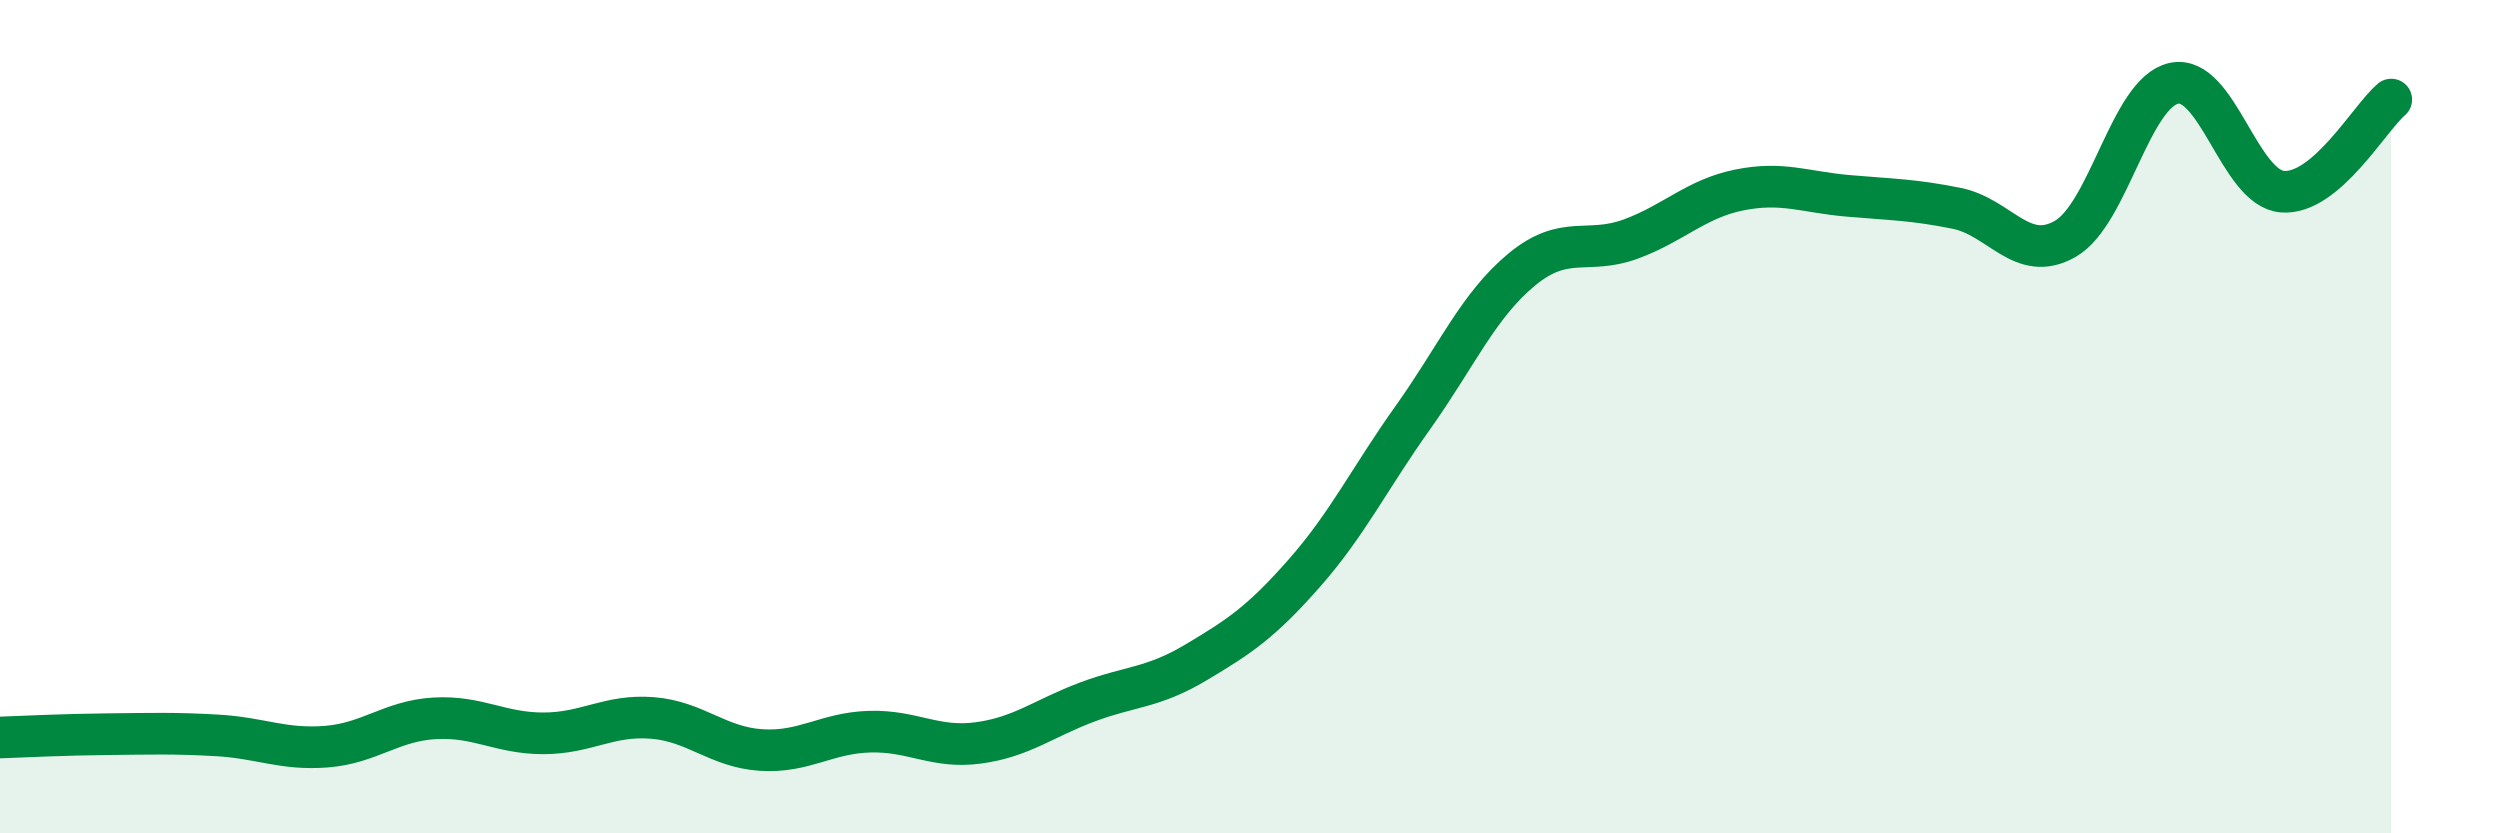 
    <svg width="60" height="20" viewBox="0 0 60 20" xmlns="http://www.w3.org/2000/svg">
      <path
        d="M 0,17.7 C 0.52,17.68 1.57,17.63 2.61,17.62 C 3.65,17.61 4.18,17.59 5.22,17.65 C 6.26,17.71 6.79,18 7.83,17.92 C 8.87,17.84 9.39,17.3 10.43,17.24 C 11.47,17.18 12,17.6 13.04,17.6 C 14.08,17.6 14.61,17.15 15.65,17.23 C 16.69,17.31 17.22,17.93 18.26,18 C 19.3,18.07 19.83,17.59 20.87,17.56 C 21.91,17.53 22.44,17.97 23.48,17.83 C 24.52,17.69 25.05,17.24 26.09,16.85 C 27.13,16.46 27.66,16.52 28.7,15.9 C 29.74,15.28 30.26,14.94 31.3,13.76 C 32.34,12.58 32.87,11.48 33.91,10.02 C 34.95,8.56 35.48,7.33 36.52,6.47 C 37.56,5.61 38.09,6.12 39.13,5.74 C 40.17,5.36 40.7,4.77 41.74,4.56 C 42.78,4.35 43.31,4.61 44.35,4.7 C 45.39,4.79 45.92,4.79 46.96,5 C 48,5.21 48.53,6.33 49.57,5.73 C 50.61,5.13 51.13,2.23 52.17,2 C 53.21,1.77 53.74,4.52 54.78,4.6 C 55.82,4.68 56.87,2.83 57.39,2.39L57.39 20L0 20Z"
        fill="#008740"
        opacity="0.1"
        stroke-linecap="round"
        stroke-linejoin="round"
      />
      <path
        d="M 0,17.7 C 0.52,17.68 1.57,17.63 2.61,17.62 C 3.65,17.61 4.18,17.59 5.22,17.65 C 6.26,17.71 6.79,18 7.83,17.92 C 8.87,17.84 9.39,17.3 10.43,17.24 C 11.47,17.18 12,17.6 13.04,17.6 C 14.08,17.6 14.61,17.15 15.65,17.23 C 16.69,17.31 17.22,17.93 18.26,18 C 19.3,18.07 19.83,17.59 20.87,17.56 C 21.91,17.53 22.44,17.97 23.48,17.83 C 24.52,17.69 25.05,17.24 26.09,16.85 C 27.13,16.46 27.66,16.52 28.7,15.9 C 29.74,15.28 30.26,14.94 31.3,13.76 C 32.34,12.58 32.87,11.48 33.91,10.02 C 34.95,8.56 35.48,7.33 36.52,6.47 C 37.56,5.61 38.09,6.12 39.13,5.74 C 40.17,5.36 40.7,4.77 41.74,4.56 C 42.78,4.35 43.31,4.61 44.35,4.7 C 45.39,4.79 45.92,4.79 46.96,5 C 48,5.21 48.53,6.33 49.57,5.73 C 50.61,5.13 51.13,2.23 52.17,2 C 53.21,1.77 53.74,4.52 54.78,4.6 C 55.82,4.68 56.87,2.83 57.39,2.39"
        stroke="#008740"
        stroke-width="1"
        fill="none"
        stroke-linecap="round"
        stroke-linejoin="round"
      />
    </svg>
  